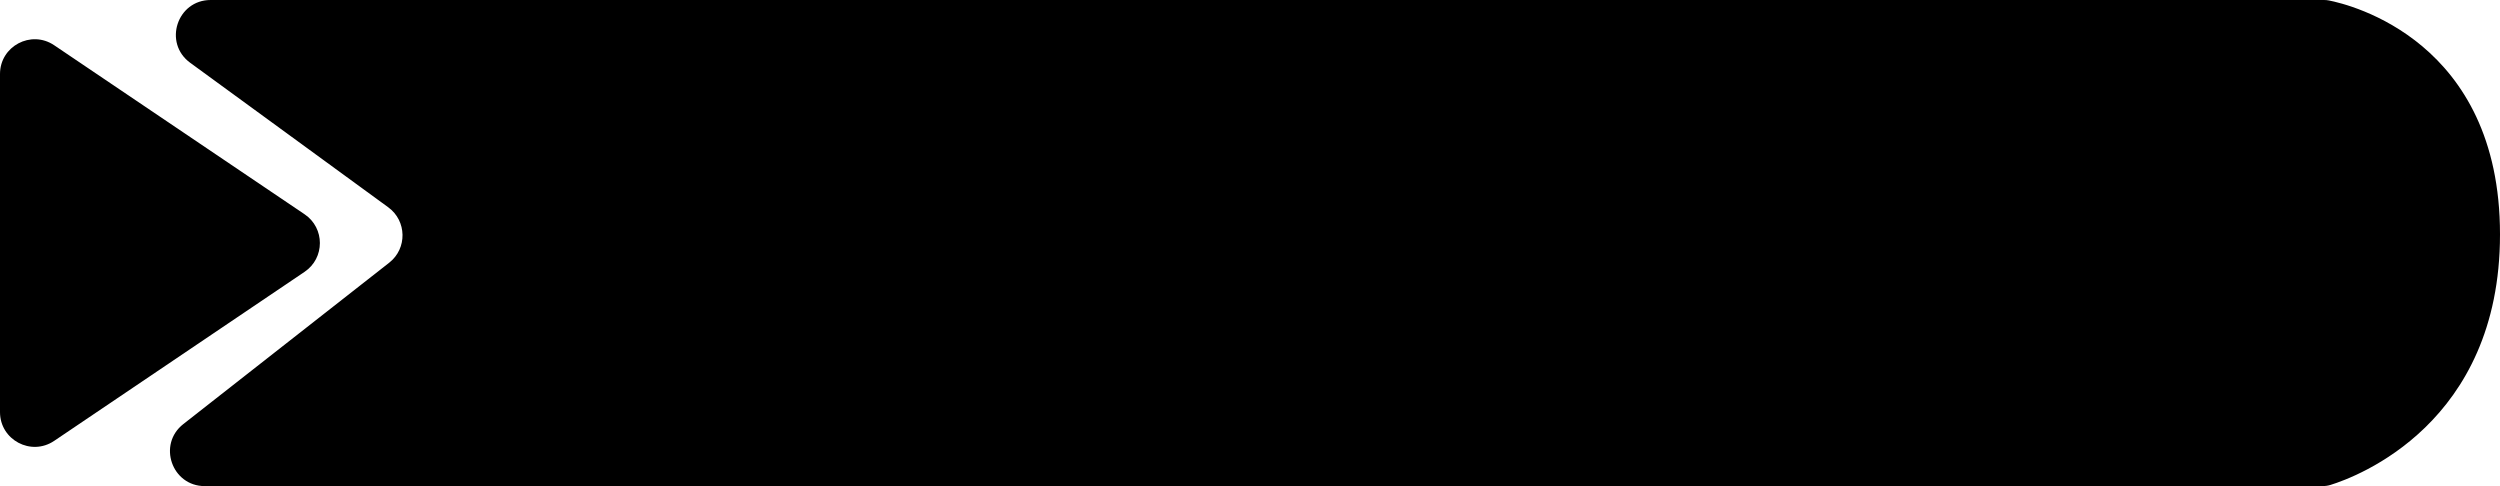 <?xml version="1.0" encoding="UTF-8"?> <svg xmlns="http://www.w3.org/2000/svg" width="144" height="28" viewBox="0 0 144 28" fill="none"><path d="M134.142 0.026C134.045 0.006 133.95 0 133.851 0L12.134 0C10.198 0 9.391 2.475 10.955 3.616L22.364 11.941C23.436 12.723 23.463 14.313 22.419 15.131L10.56 24.426C9.064 25.598 9.893 28 11.794 28H133.754C133.917 28 134.079 27.981 134.235 27.932C135.742 27.465 144 24.405 144 13.5C144 2.346 135.36 0.264 134.142 0.026Z" fill="#FF3FCA" style="fill:#FF3FCA;fill:color(display-p3 1 0.247 0.792);fill-opacity:1;"></path><path d="M0 4.263C0 2.66 1.791 1.709 3.119 2.605L17.544 12.342C18.719 13.135 18.719 14.865 17.544 15.658L3.119 25.395C1.791 26.291 0 25.34 0 23.737V4.263Z" fill="#FF3FCA" style="fill:#FF3FCA;fill:color(display-p3 1 0.247 0.792);fill-opacity:1;"></path></svg> 